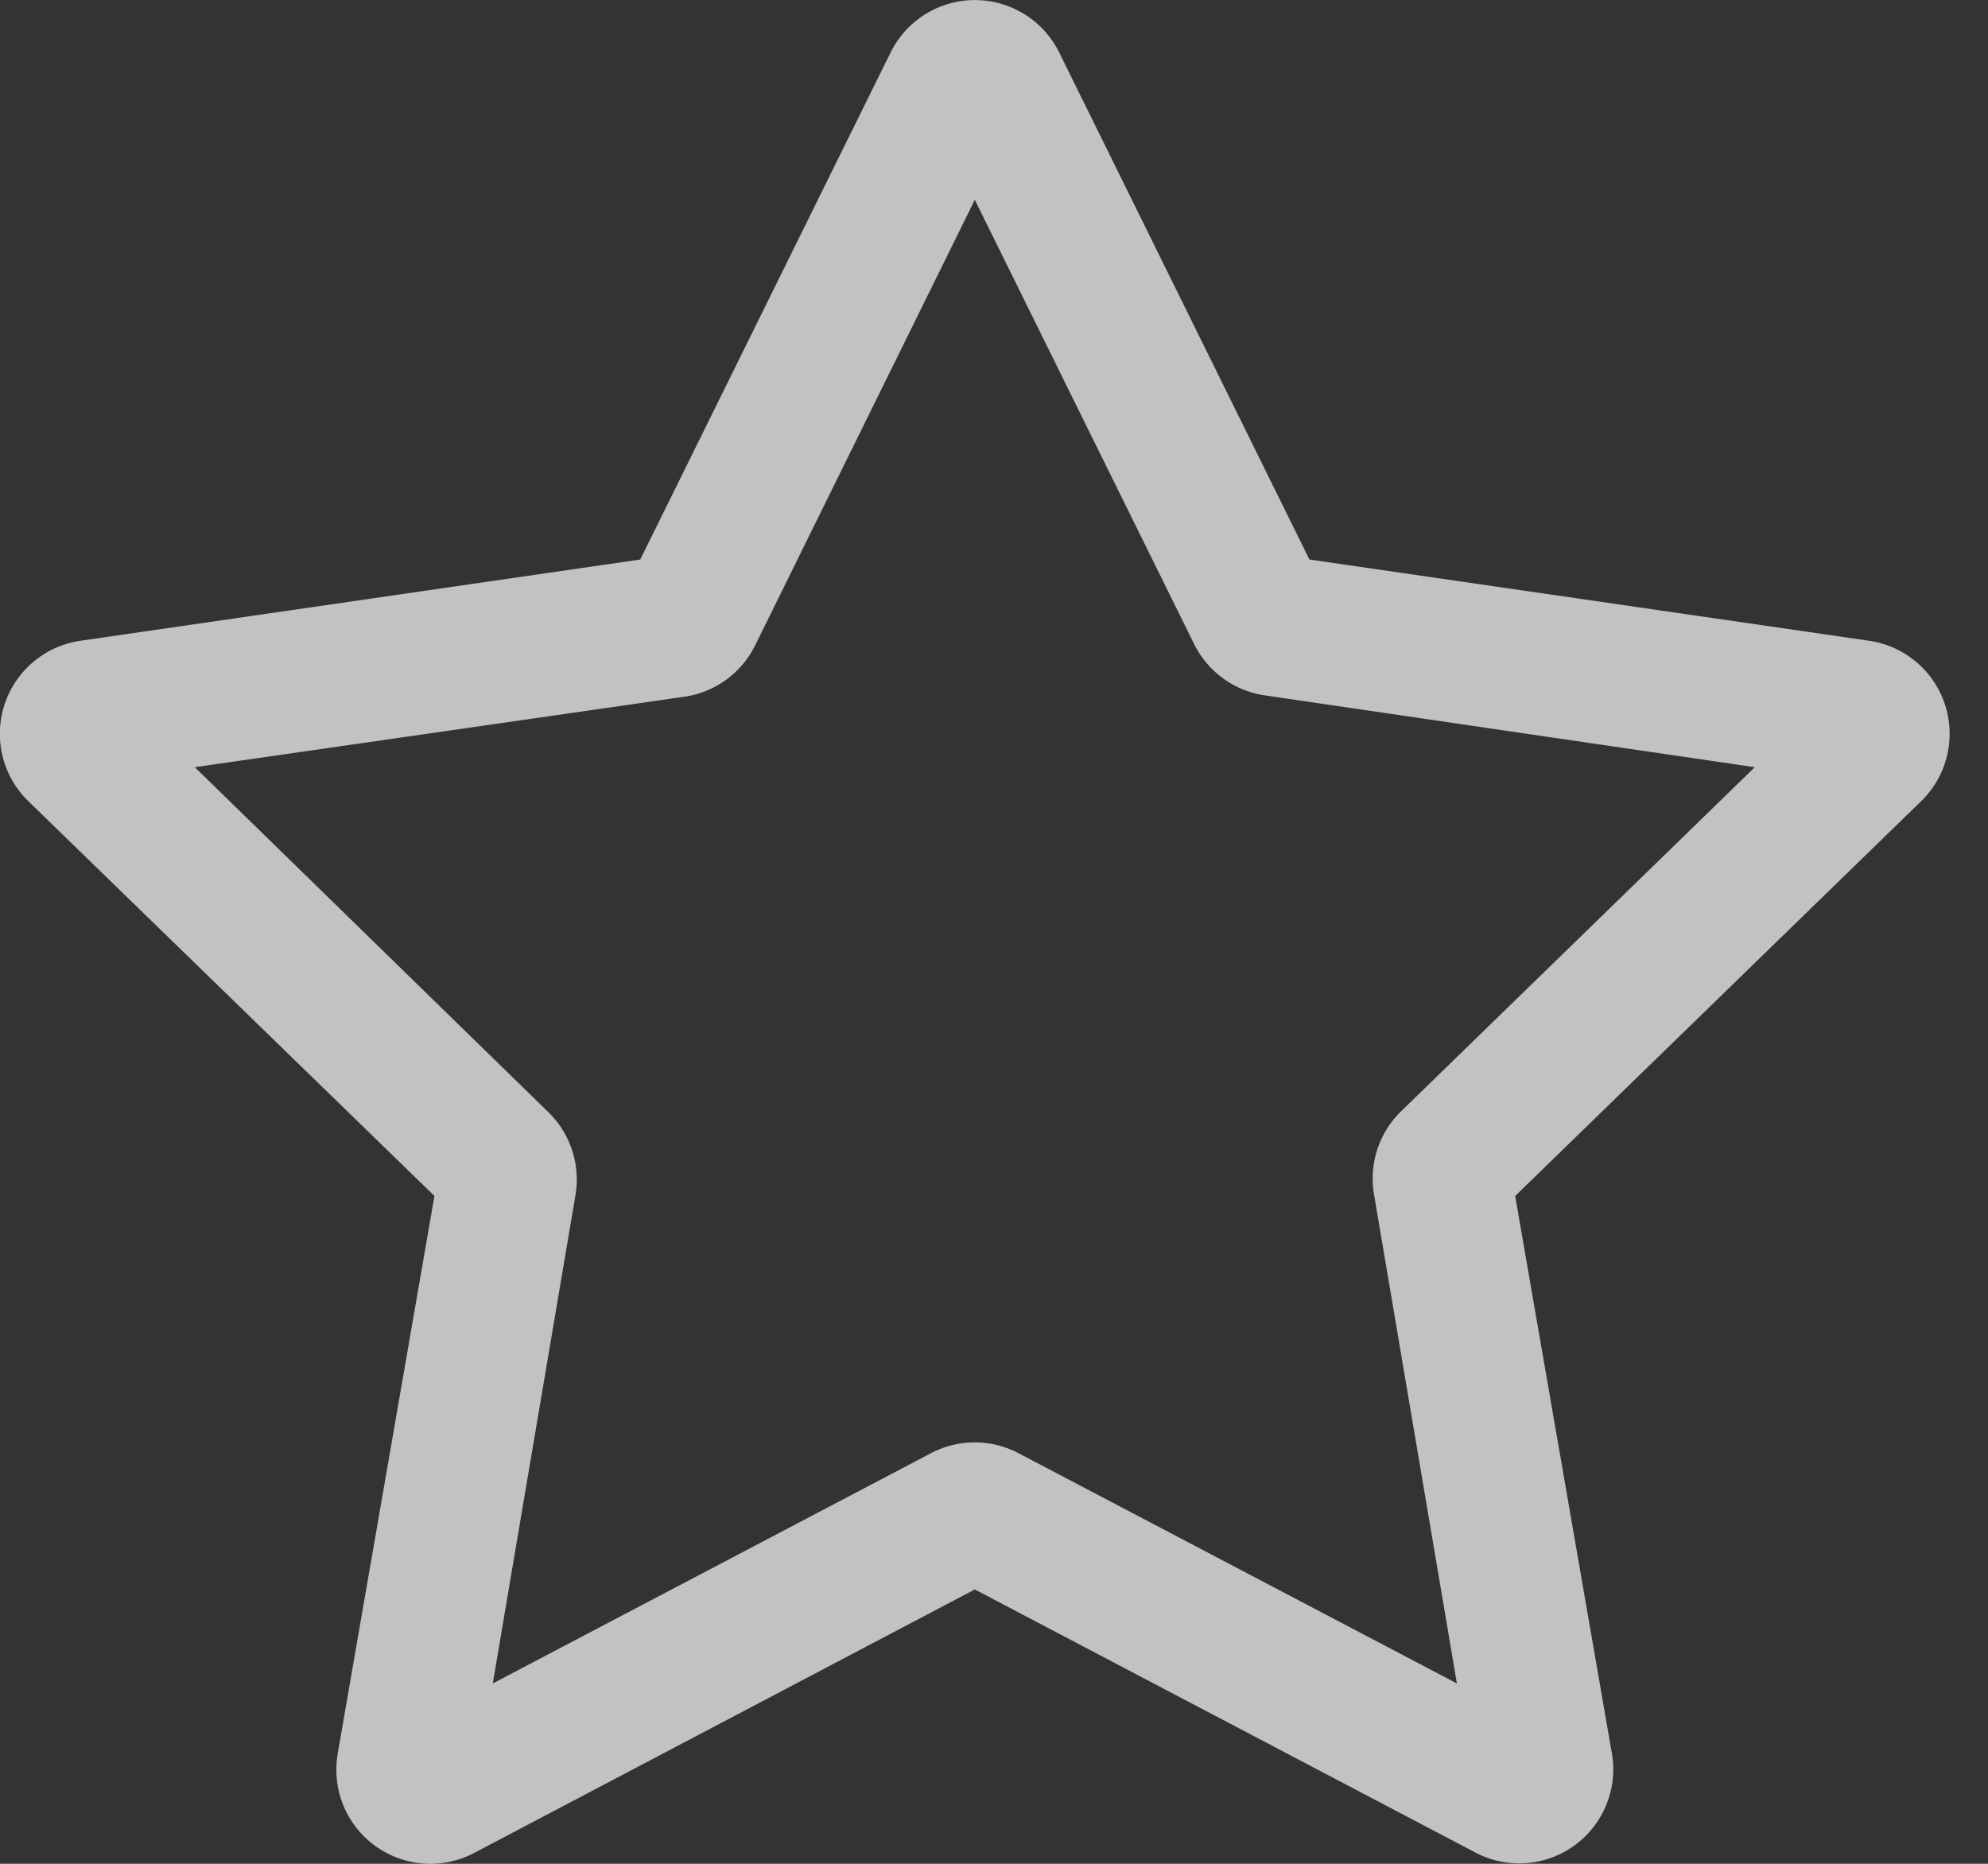 <svg xmlns="http://www.w3.org/2000/svg" width="32" height="30" viewBox="0 0 32 30">
    <rect x="0" y="0" width="32" height="30" fill="#333333" stroke="none"/>
    <path fill="#FFF" fill-rule="nonzero" d="M5.436 28.231a1.513 1.513 0 0 0 2.193 1.596l8.062-4.243 8.059 4.235a1.513 1.513 0 0 0 2.197-1.588l-1.558-8.98 6.538-6.358a1.513 1.513 0 0 0-.84-2.579l-9.01-1.308L17.048.842a1.513 1.513 0 0 0-2.711 0l-4.031 8.164-9.012 1.308a1.513 1.513 0 0 0-.84 2.58l6.539 6.356-1.558 8.981zm-2.3-15.882l7.885-1.135a1.513 1.513 0 0 0 1.135-.828l3.535-7.17 3.529 7.148c.219.445.643.755 1.134.828l7.892 1.157-5.71 5.555c-.35.351-.505.851-.416 1.339l1.331 7.854-7.056-3.706a1.513 1.513 0 0 0-1.41 0l-7.053 3.706 1.33-7.854a1.513 1.513 0 0 0-.434-1.34L3.137 12.35z" opacity=".7"/>
</svg>
